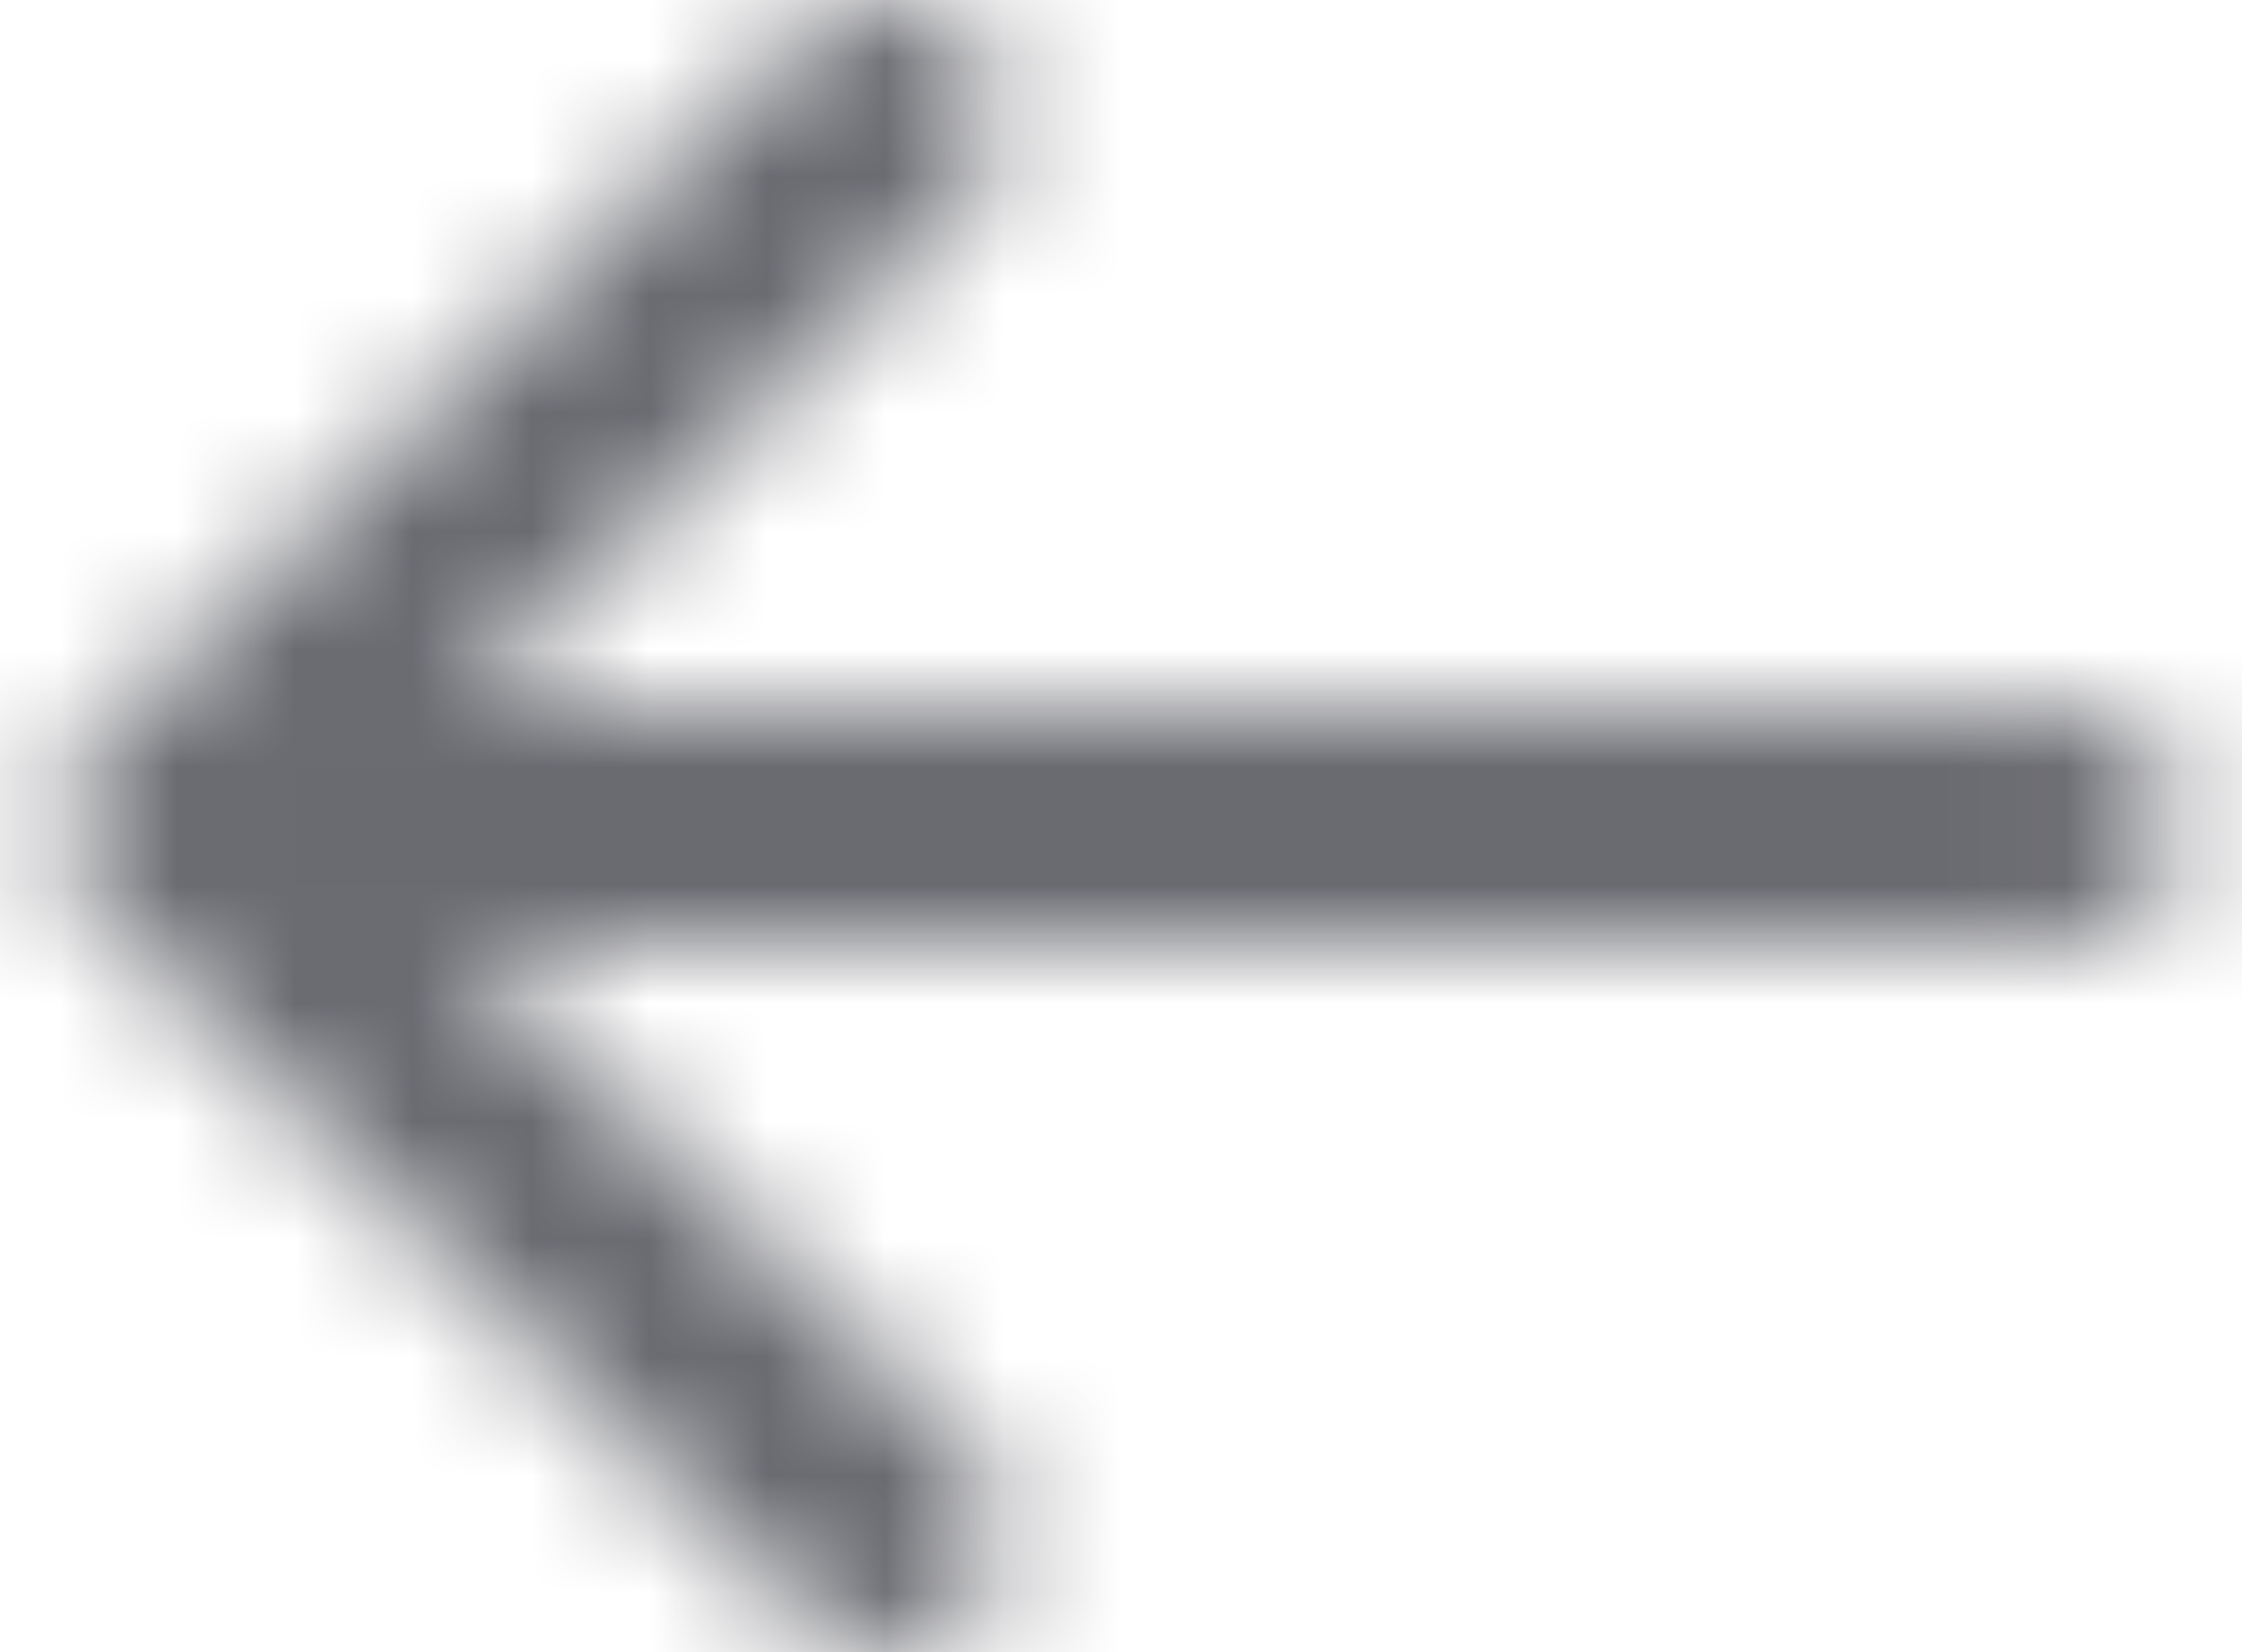 <svg width="19" height="14" viewBox="0 0 19 14" fill="none" xmlns="http://www.w3.org/2000/svg">
<mask id="mask0_4966_10908" style="mask-type:alpha" maskUnits="userSpaceOnUse" x="0" y="0" width="19" height="14">
<path fill-rule="evenodd" clip-rule="evenodd" d="M8.207 0.293C7.817 -0.098 7.183 -0.098 6.793 0.293L0.793 6.293C0.402 6.683 0.402 7.317 0.793 7.707L6.793 13.707C7.183 14.098 7.817 14.098 8.207 13.707C8.598 13.317 8.598 12.683 8.207 12.293L3.914 8H17.5C18.052 8 18.5 7.552 18.5 7C18.5 6.448 18.052 6 17.5 6H3.914L8.207 1.707C8.598 1.317 8.598 0.683 8.207 0.293Z" fill="#131212"/>
</mask>
<g mask="url(#mask0_4966_10908)">
<rect x="-2.5" y="-5" width="24" height="24" fill="#6A6B71"/>
</g>
</svg>
